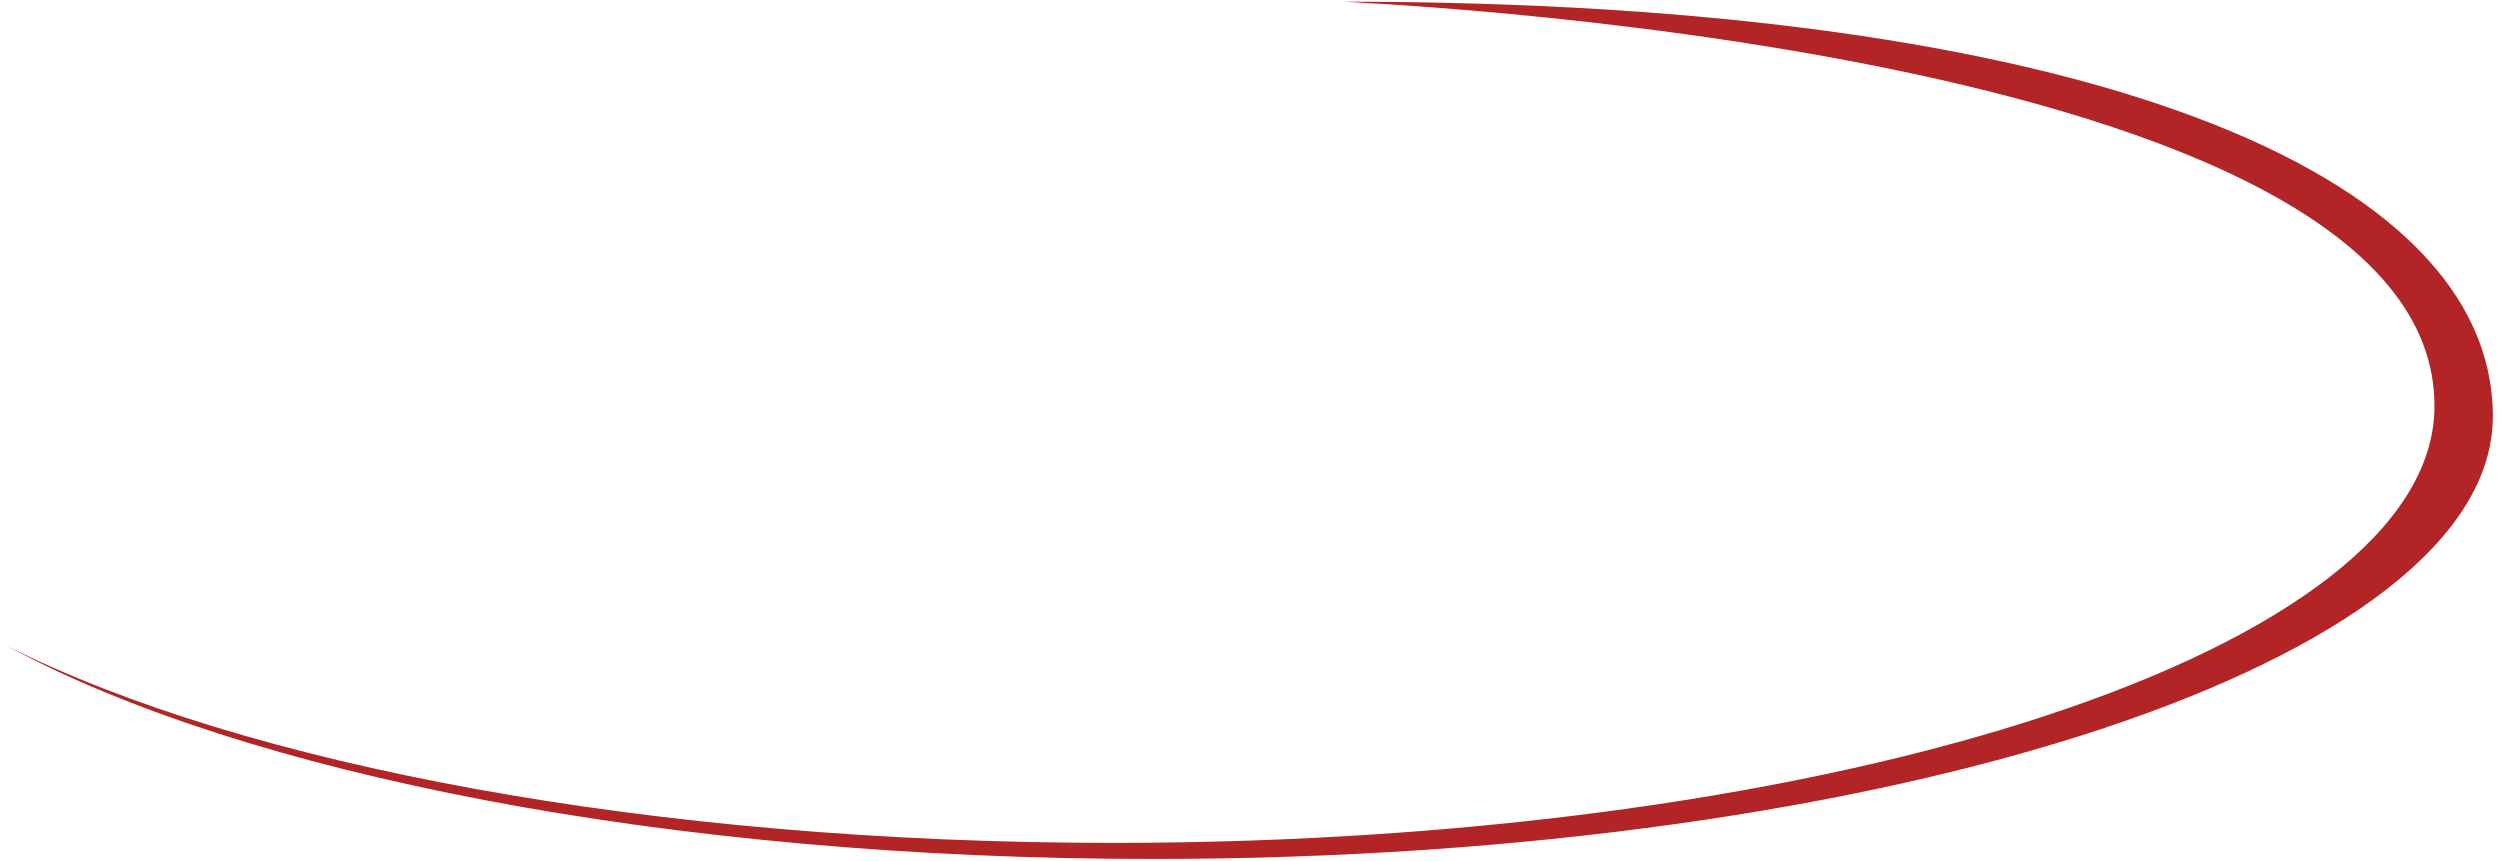 <?xml version="1.0" encoding="utf-8"?>
<!-- Generator: Adobe Illustrator 16.0.0, SVG Export Plug-In . SVG Version: 6.00 Build 0)  -->
<!DOCTYPE svg PUBLIC "-//W3C//DTD SVG 1.1//EN" "http://www.w3.org/Graphics/SVG/1.1/DTD/svg11.dtd">
<svg version="1.1" id="Isolation_Mode" xmlns="http://www.w3.org/2000/svg" xmlns:xlink="http://www.w3.org/1999/xlink" x="0px"
	 y="0px" width="345.827px" height="119.055px" viewBox="0 0 345.827 119.055" enable-background="new 0 0 345.827 119.055"
	 xml:space="preserve">
<path fill="#B22425" d="M336.76,56.493c-0.521,33.187-81.818,60.103-182.744,60.103c-64.047,0-120.398-10.834-153.025-27.235
	c32.514,17.665,91.333,29.46,158.488,29.46c102.369,0,185.356-27.413,185.356-61.227c0-33.817-56.615-57.359-158.981-57.359
	C184.053,0.234,337.542,5.978,336.76,56.493"/>
</svg>
